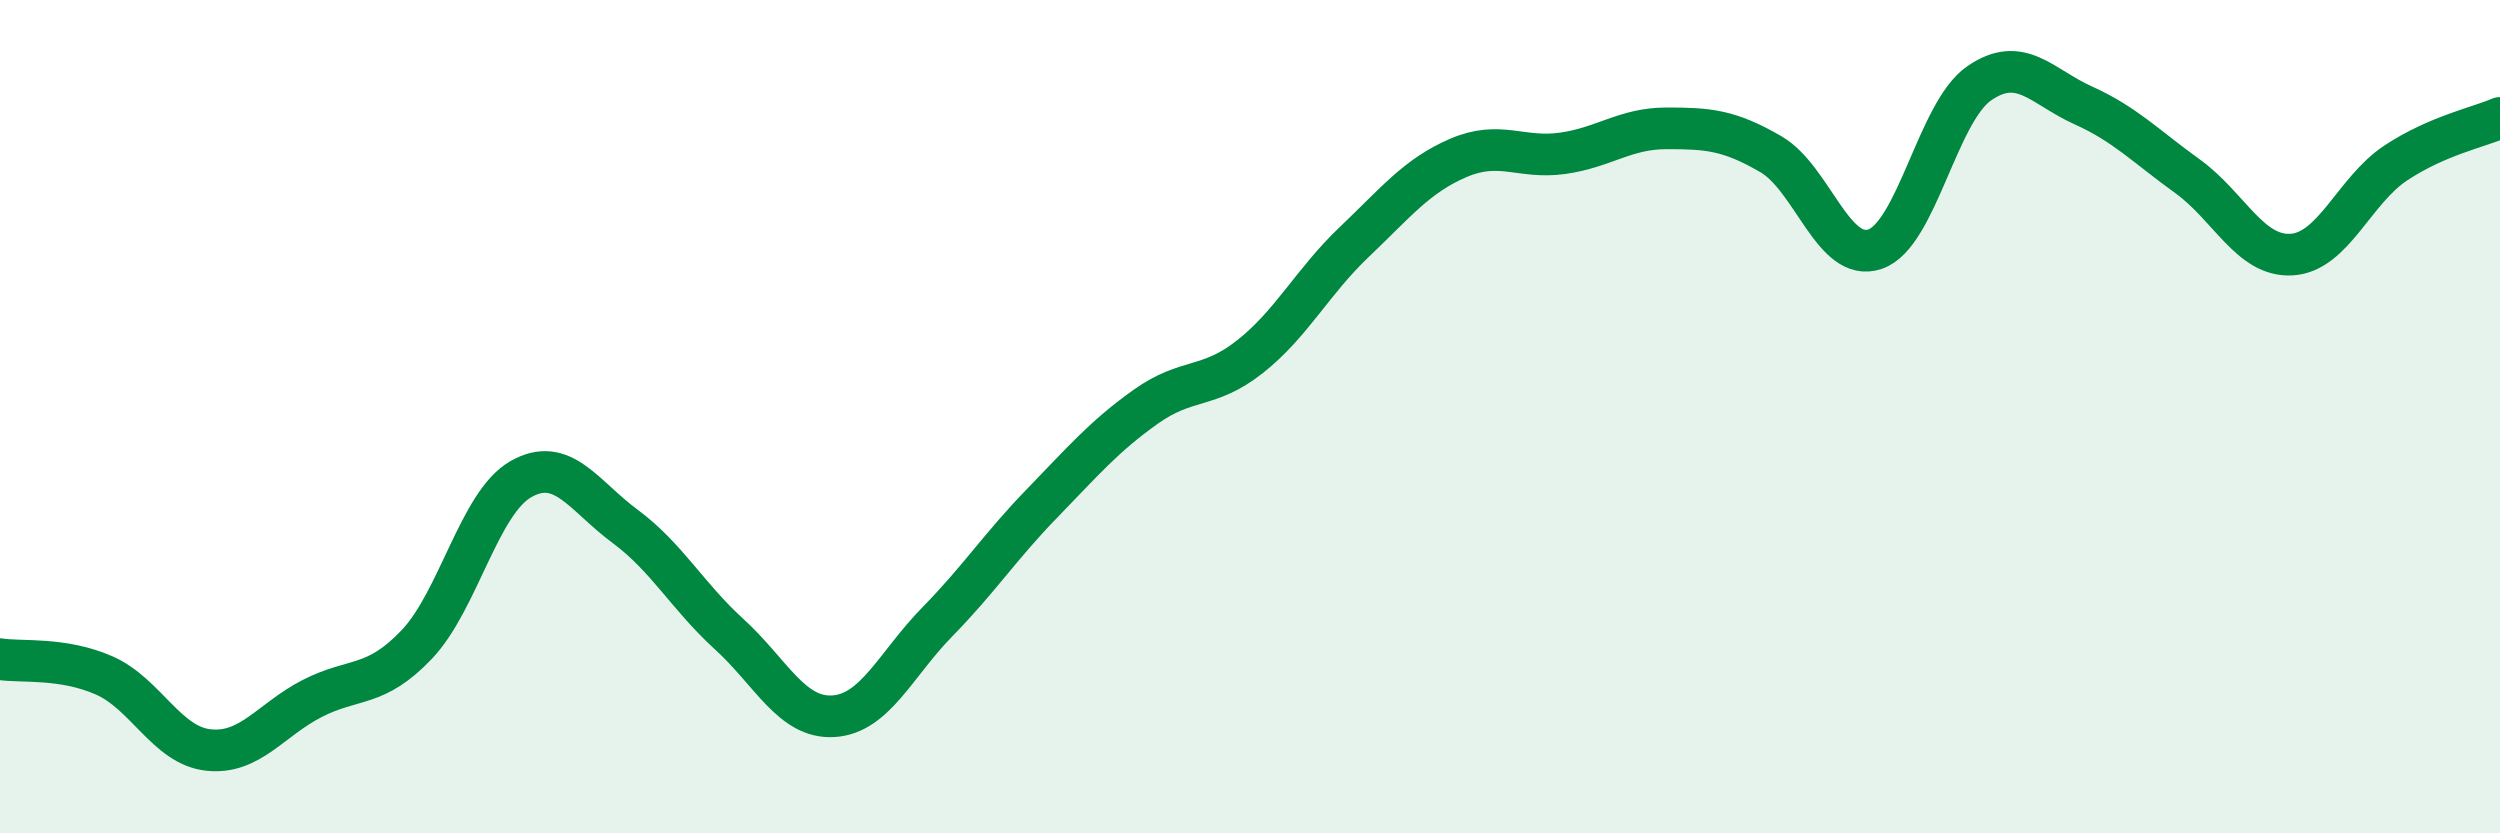 
    <svg width="60" height="20" viewBox="0 0 60 20" xmlns="http://www.w3.org/2000/svg">
      <path
        d="M 0,15.82 C 0.5,15.9 1.5,15.77 2.5,16.21 C 3.5,16.65 4,17.89 5,18 C 6,18.11 6.5,17.27 7.5,16.76 C 8.5,16.25 9,16.52 10,15.47 C 11,14.42 11.5,12.07 12.5,11.5 C 13.5,10.93 14,11.89 15,12.63 C 16,13.37 16.5,14.31 17.5,15.22 C 18.5,16.13 19,17.25 20,17.19 C 21,17.13 21.5,15.94 22.5,14.92 C 23.5,13.9 24,13.12 25,12.09 C 26,11.06 26.5,10.47 27.5,9.76 C 28.5,9.05 29,9.35 30,8.56 C 31,7.77 31.5,6.76 32.5,5.81 C 33.5,4.86 34,4.22 35,3.79 C 36,3.36 36.5,3.82 37.5,3.68 C 38.5,3.54 39,3.08 40,3.08 C 41,3.08 41.5,3.12 42.5,3.7 C 43.5,4.28 44,6.32 45,5.98 C 46,5.64 46.5,2.69 47.5,2 C 48.5,1.31 49,2.08 50,2.53 C 51,2.98 51.5,3.51 52.5,4.23 C 53.5,4.95 54,6.17 55,6.11 C 56,6.05 56.5,4.57 57.5,3.91 C 58.5,3.25 59.5,3.05 60,2.83L60 20L0 20Z"
        fill="#008740"
        opacity="0.1"
        stroke-linecap="round"
        stroke-linejoin="round"
      />
      <path
        d="M 0,15.82 C 0.5,15.9 1.5,15.77 2.5,16.21 C 3.5,16.65 4,17.89 5,18 C 6,18.11 6.5,17.27 7.5,16.76 C 8.5,16.25 9,16.52 10,15.47 C 11,14.42 11.5,12.07 12.5,11.5 C 13.5,10.93 14,11.89 15,12.63 C 16,13.37 16.5,14.31 17.5,15.22 C 18.5,16.13 19,17.25 20,17.19 C 21,17.13 21.5,15.94 22.5,14.92 C 23.5,13.9 24,13.12 25,12.09 C 26,11.06 26.5,10.47 27.5,9.76 C 28.5,9.05 29,9.35 30,8.56 C 31,7.77 31.5,6.76 32.5,5.81 C 33.5,4.86 34,4.22 35,3.79 C 36,3.36 36.5,3.82 37.5,3.68 C 38.5,3.54 39,3.08 40,3.08 C 41,3.08 41.5,3.12 42.5,3.7 C 43.5,4.28 44,6.32 45,5.98 C 46,5.64 46.5,2.69 47.5,2 C 48.5,1.31 49,2.08 50,2.53 C 51,2.98 51.5,3.51 52.5,4.23 C 53.5,4.95 54,6.17 55,6.11 C 56,6.05 56.5,4.57 57.5,3.91 C 58.5,3.25 59.5,3.05 60,2.83"
        stroke="#008740"
        stroke-width="1"
        fill="none"
        stroke-linecap="round"
        stroke-linejoin="round"
      />
    </svg>
  